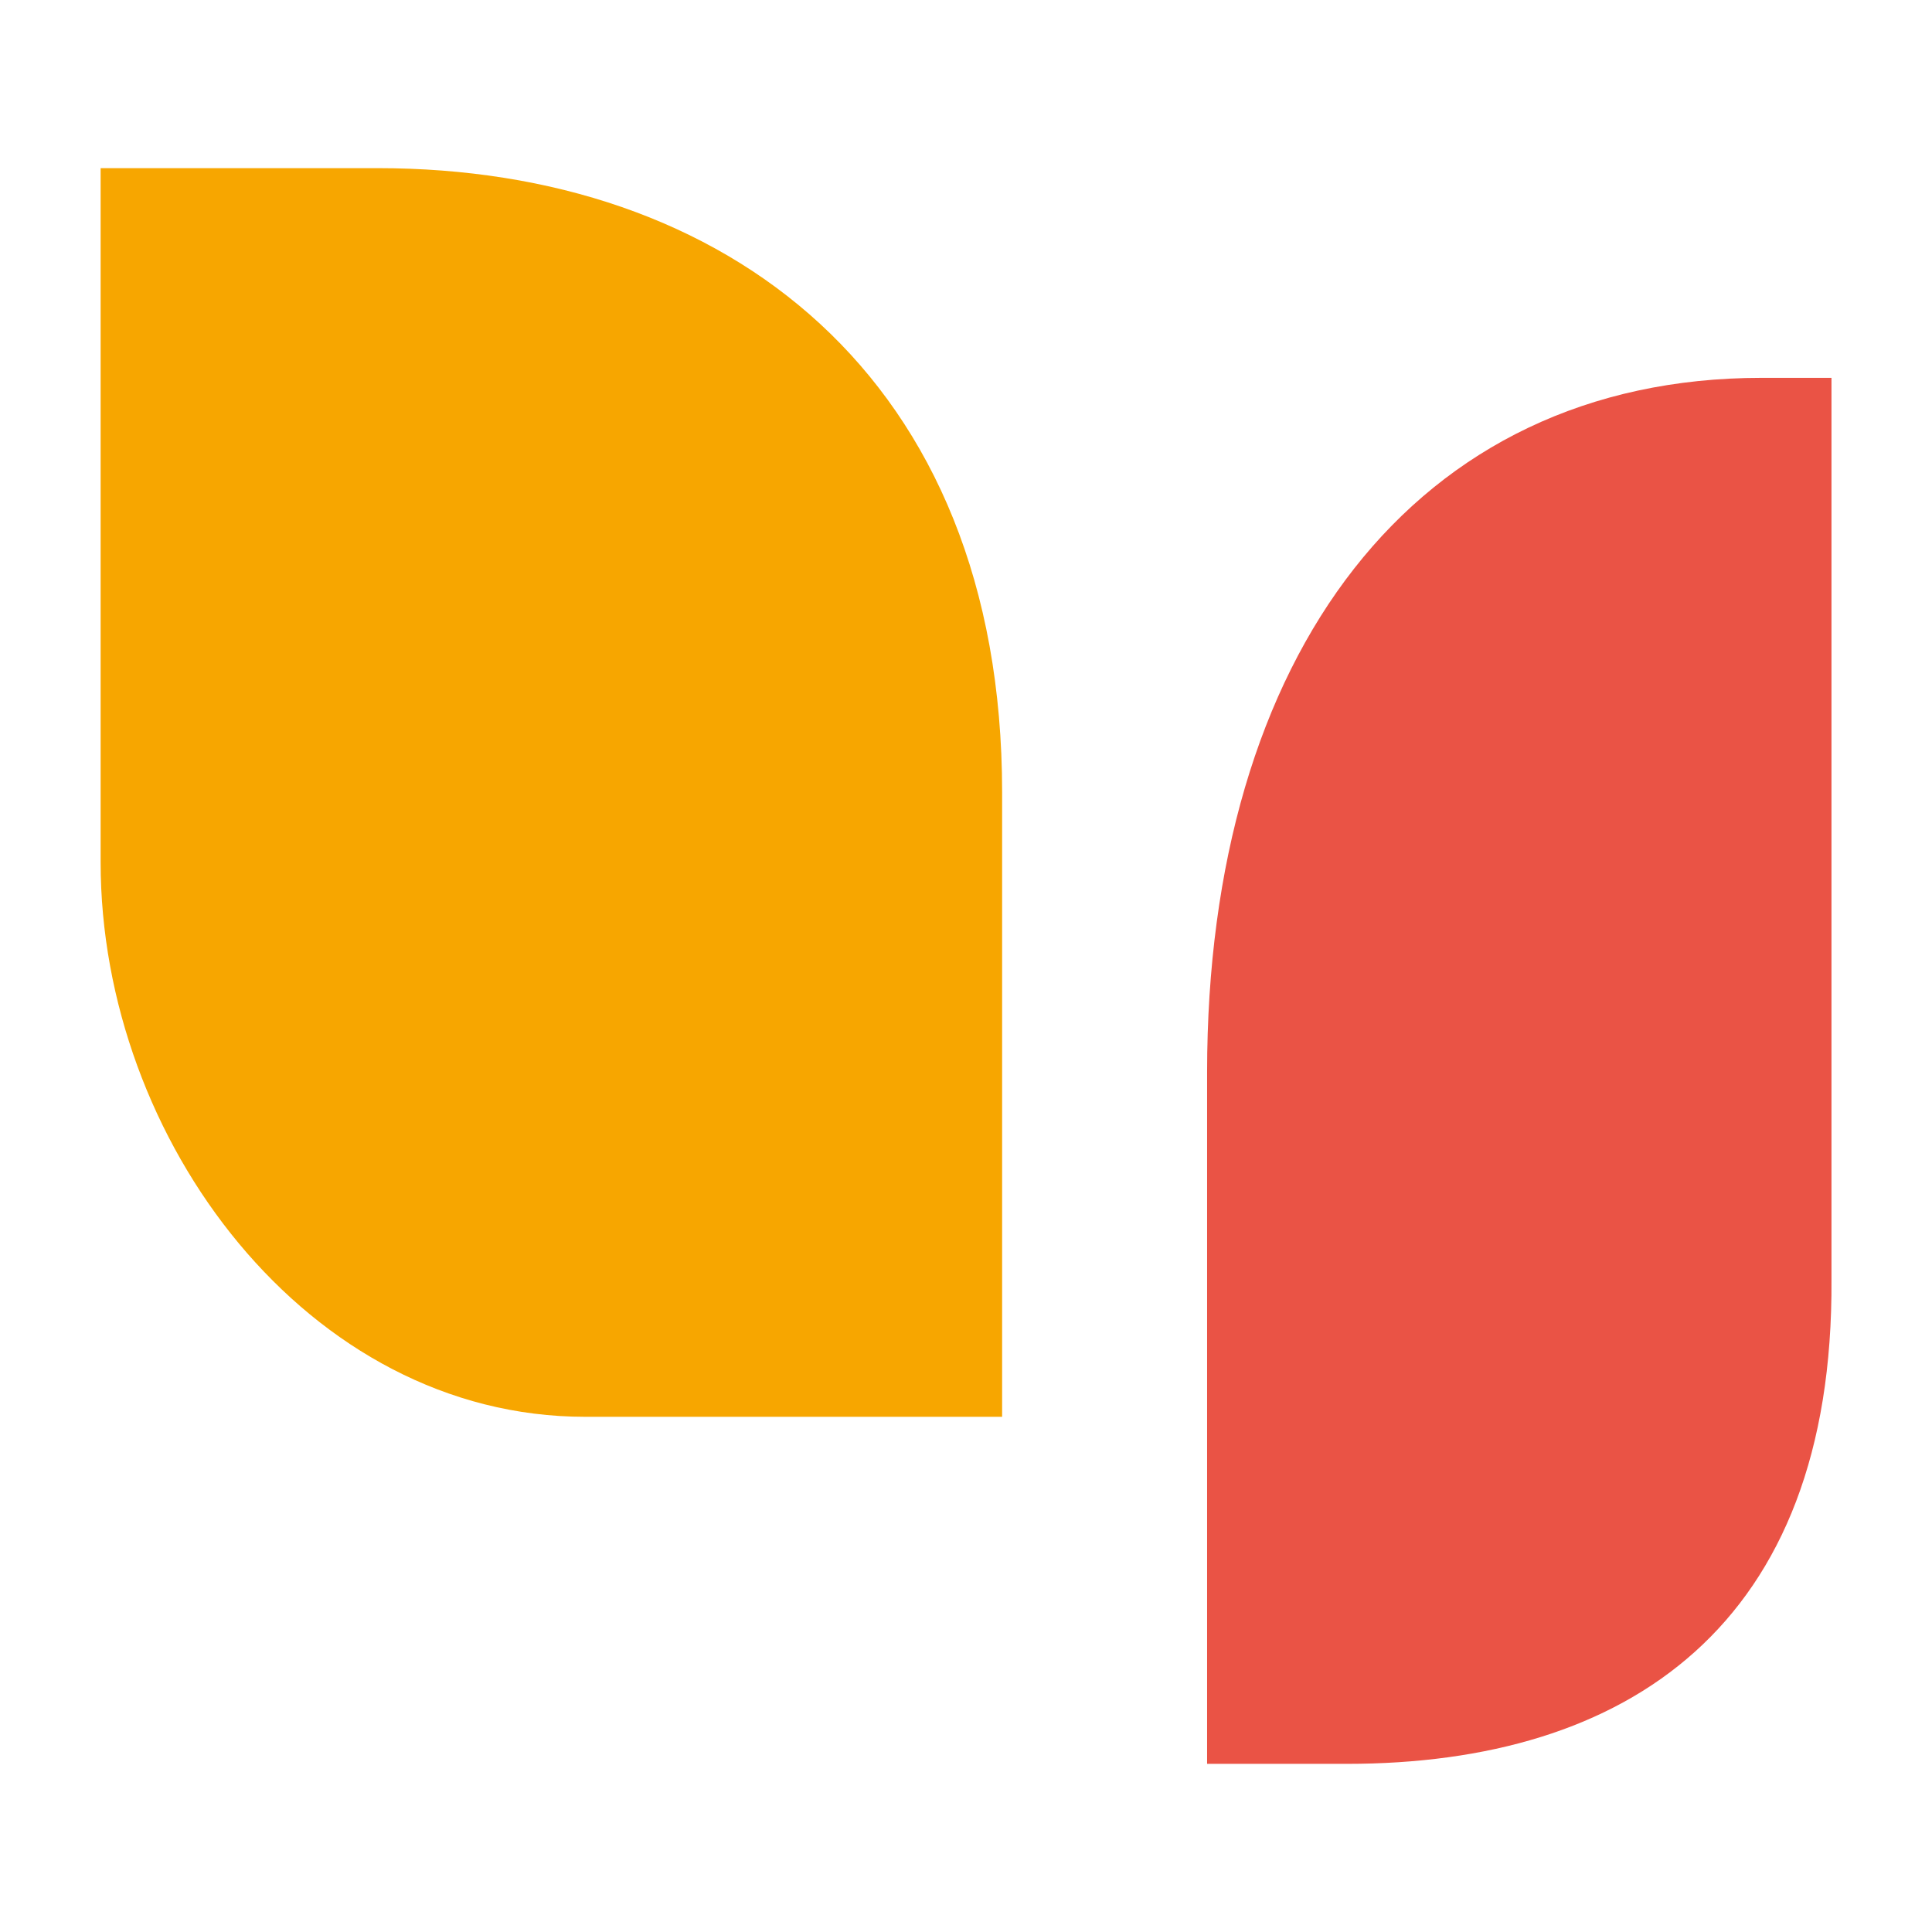 <svg xmlns="http://www.w3.org/2000/svg" viewBox="0 0 1920 1920"><style>@keyframes leftWing1 {80% {rotate:0deg;}90% {rotate:-10deg;}} @keyframes rightWing1 {80% {rotate:0deg;}90% {rotate:10deg;}} .logo-apui__feuille--gauche,.logo-apui__feuille--centre{animation-duration: 6s;animation-iteration-count: infinite;animation-play-state: running;} .logo-apui__feuille--gauche{animation-name: leftWing1;transform-origin: 50% 70%;} .logo-apui__feuille--centre{animation-name: rightWing1;transform-origin: 50% 80%;}</style><path class="logo-apui__feuille logo-apui__feuille--gauche" fill="#F7A600" d="M995.9,787.5c0-414.4-275.5-620.4-620.4-620.4H100V857c0,275.5,206,551,481.5,551h414.4V787.5z"/><path class="logo-apui__feuille logo-apui__feuille--centre" fill="#EA5345" d="M1338.5,1752.9h-138.9v-687.5c0-414.4,206-689.9,551-689.9h69.5v895.9C1822.4,1616.4,1616.4,1752.9,1338.5,1752.9z"/></svg>
